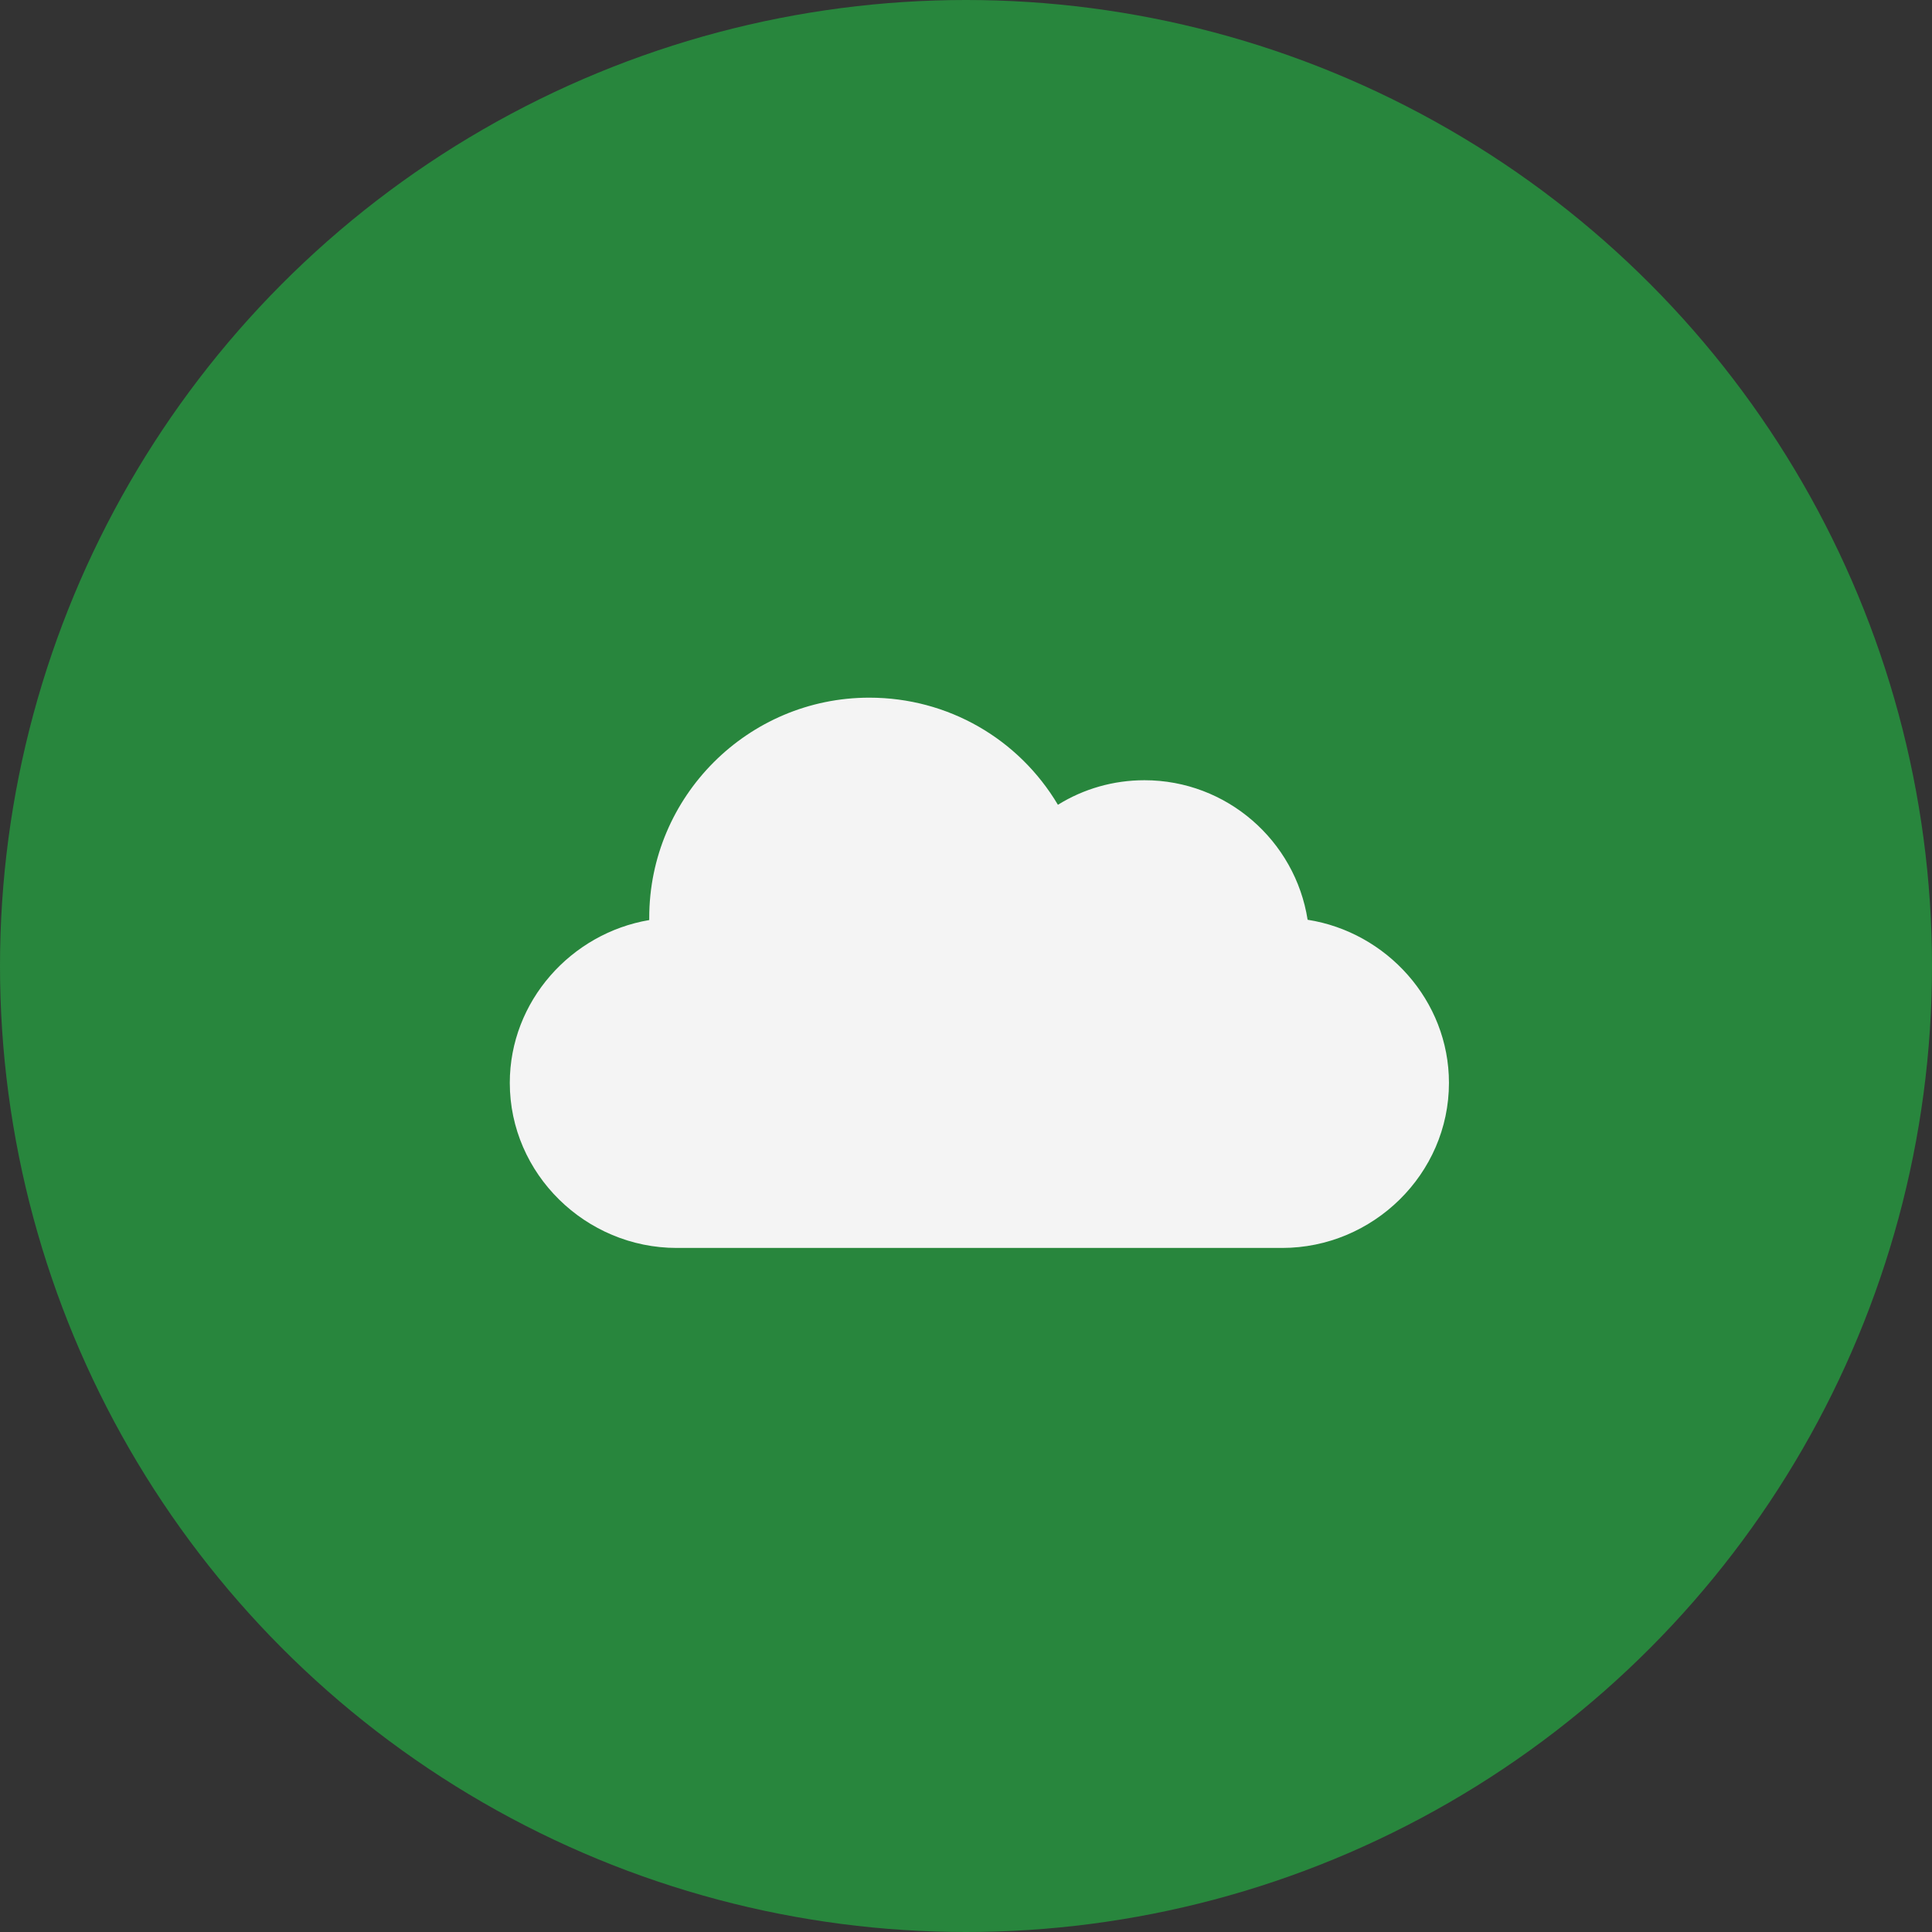 <svg width="45" height="45" viewBox="0 0 45 45" fill="none" xmlns="http://www.w3.org/2000/svg">
<rect x="0" y="0" width="45" height="45" fill="#333333" stroke="none"/>
<circle cx="22.5" cy="22.5" r="22.5" fill="#28863D"/>
<path d="M30.457 21.423C30.169 19.584 28.575 18.173 26.657 18.173C25.936 18.173 25.242 18.372 24.641 18.745C23.726 17.207 22.078 16.25 20.248 16.25C17.422 16.25 15.122 18.55 15.122 21.377C15.122 21.395 15.122 21.413 15.122 21.43C13.305 21.736 11.874 23.32 11.874 25.222C11.874 27.343 13.642 29.067 15.762 29.067H29.862C31.982 29.067 33.749 27.343 33.749 25.222C33.749 23.304 32.295 21.71 30.457 21.423Z" fill="#F4F4F4"/>
</svg>
